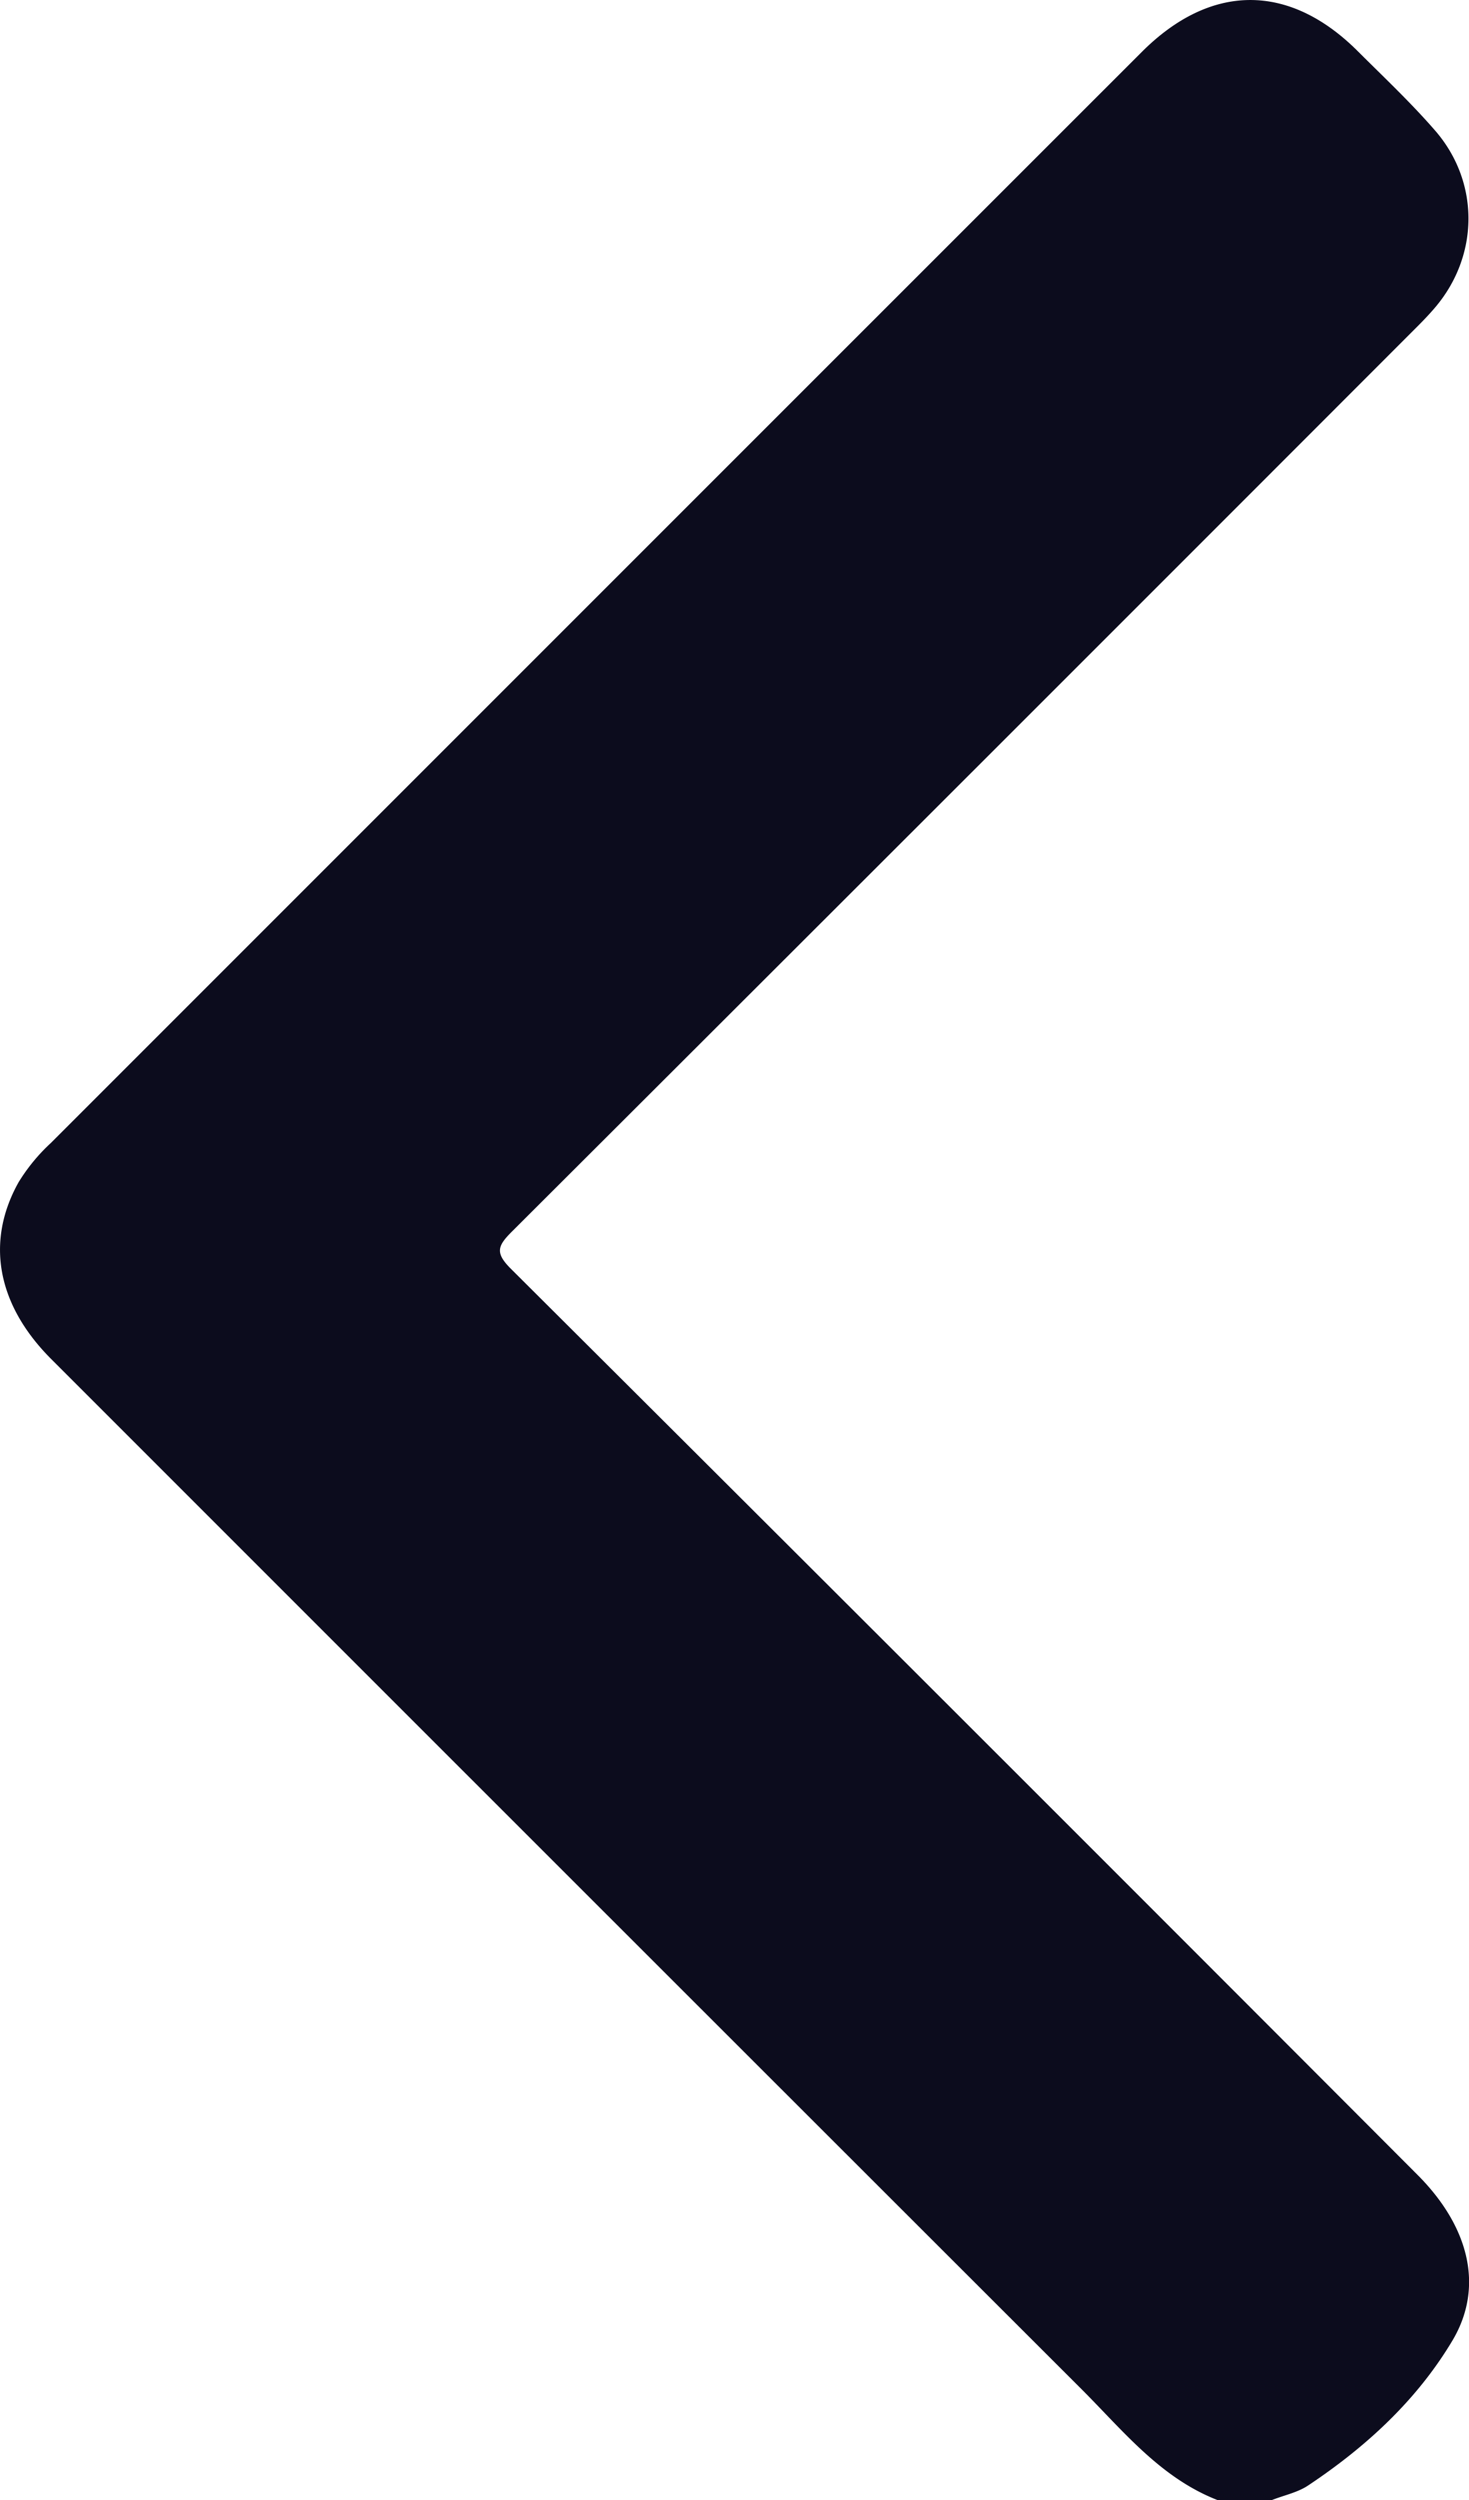 <svg id="Layer_1" data-name="Layer 1" xmlns="http://www.w3.org/2000/svg" viewBox="0 0 300.19 510.83">
  <defs>
    <style>
      .cls-1 {
        fill: #0c0c1d;
      }
    </style>
  </defs>
  <title>apartmani-zlatibor-arrow-left</title>
  <path class="cls-1" d="M355.26,511.87c-11.69-4.54-19.29-14.14-27.76-22.61Q222.15,384,116.9,278.73c-11.09-11.09-13.45-24-6.68-36.12a37.69,37.69,0,0,1,6.62-8.05Q228.29,123.1,339.76,11.65c14.09-14.09,30.11-14.14,44.12-.16,5.41,5.4,11,10.65,16,16.44,9,10.58,8.75,25.48-.24,36-1.51,1.77-3.16,3.42-4.81,5.06Q303,160.91,211,252.72c-2.92,2.92-3.42,4.32-.16,7.57q92.76,92.41,185.24,185.1c10.47,10.47,13.7,22.8,7.2,33.8C396,491.42,385.59,501,373.71,508.9c-2.19,1.45-5,2-7.48,3Z" transform="translate(-106.43 -1.04)"/>
</svg>
